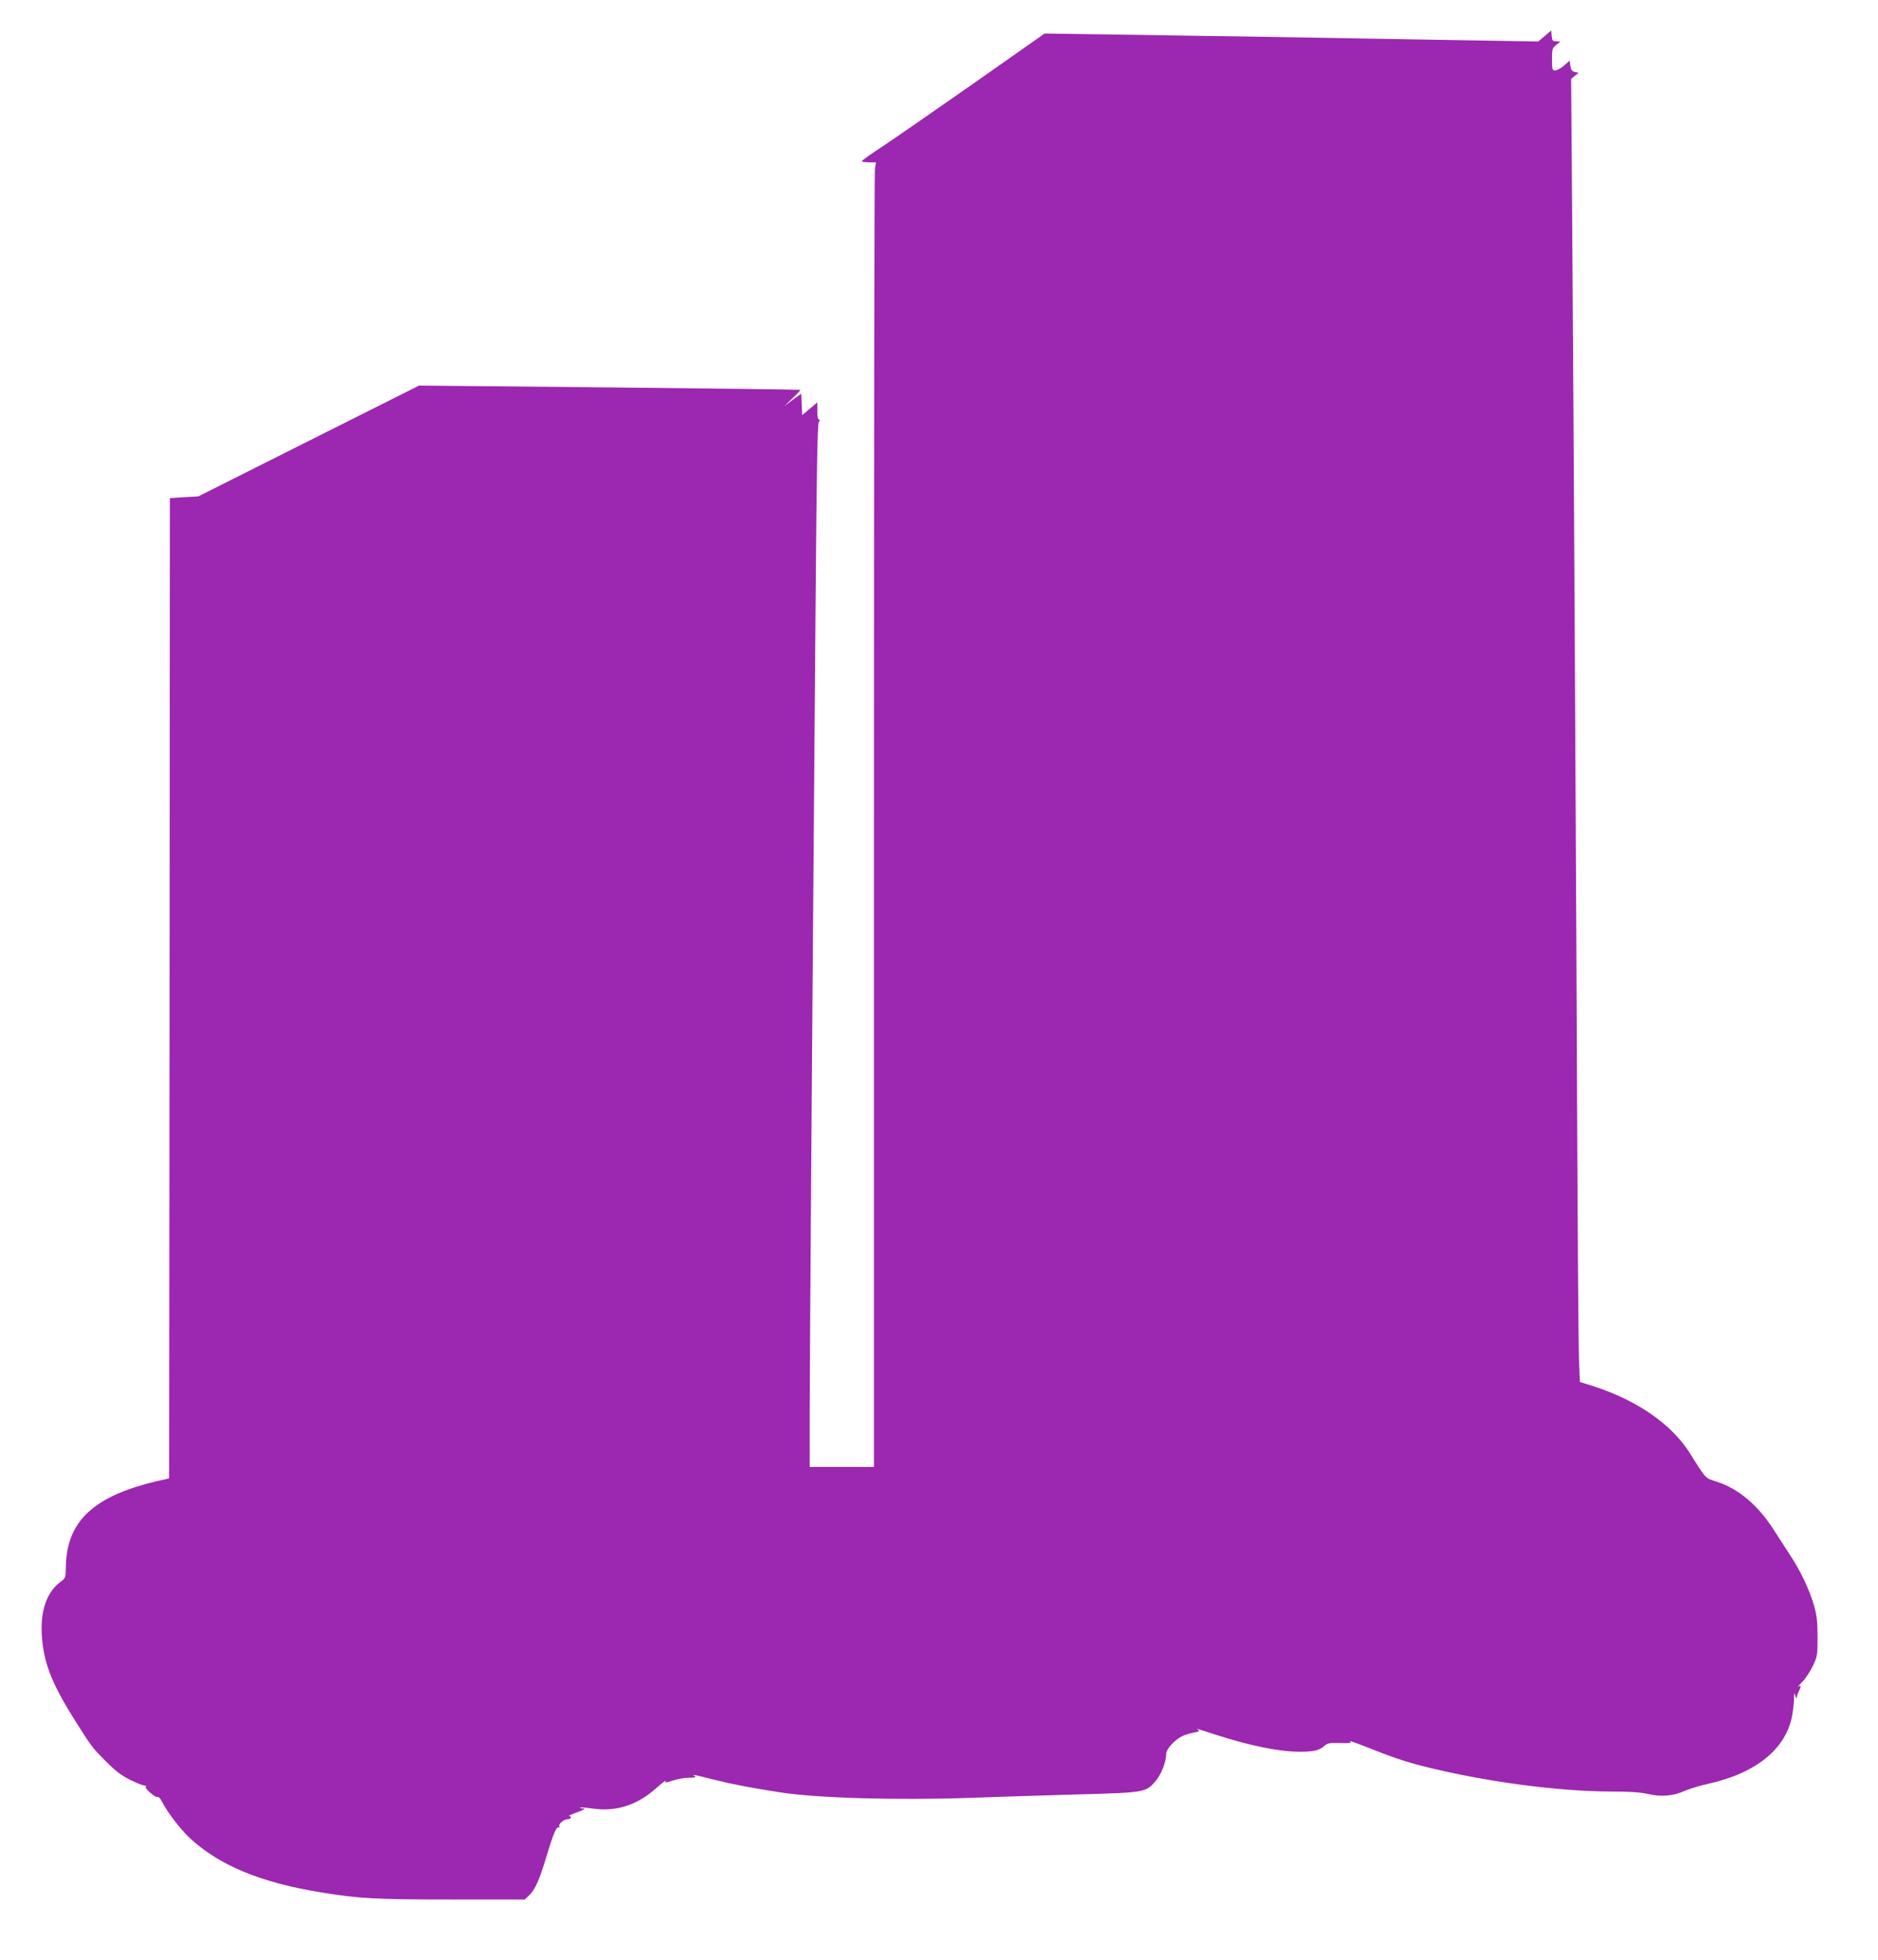 <?xml version="1.0" standalone="no"?>
<!DOCTYPE svg PUBLIC "-//W3C//DTD SVG 20010904//EN"
 "http://www.w3.org/TR/2001/REC-SVG-20010904/DTD/svg10.dtd">
<svg version="1.0" xmlns="http://www.w3.org/2000/svg"
 width="1227pt" height="1280pt" viewBox="0 0 1227 1280"
 preserveAspectRatio="xMidYMid meet">
<g transform="translate(0,1280) scale(0.1,-0.1)"
fill="#9c27b0" stroke="none">
<path d="M10093 12565 l-43 -36 -592 10 c-774 14 -1699 29 -2218 36 l-415 6
-460 -323 c-254 -178 -522 -363 -597 -413 -75 -49 -137 -93 -137 -97 -1 -5 20
-8 45 -8 l47 0 -7 -46 c-3 -26 -6 -1943 -6 -4260 l0 -4214 -210 0 -210 0 0
328 c0 295 14 2263 39 5355 7 856 12 1131 21 1142 9 11 9 15 1 15 -7 0 -11 21
-11 56 l0 56 -50 -42 -49 -41 -3 70 -3 70 -55 -40 -55 -41 54 52 c29 28 52 52
50 54 -2 2 -564 9 -1248 16 l-1243 12 -722 -362 -721 -362 -92 -5 -93 -6 -2
-3201 -3 -3201 -40 -9 c-450 -98 -634 -266 -635 -580 -1 -58 -2 -62 -34 -86
-89 -65 -132 -186 -123 -345 10 -174 60 -308 201 -535 123 -197 126 -200 216
-291 63 -63 104 -95 159 -122 40 -20 83 -37 95 -38 11 0 16 -3 9 -5 -7 -3 4
-20 27 -40 22 -20 44 -33 49 -29 6 3 18 -9 27 -27 36 -71 120 -181 180 -238
195 -182 464 -294 864 -359 248 -40 349 -46 847 -46 l481 0 27 25 c40 37 69
101 115 255 45 150 66 199 80 190 6 -3 7 0 4 8 -6 17 31 47 58 47 20 0 25 20
6 20 -7 1 11 9 41 20 60 22 73 30 46 30 -10 0 -16 2 -13 5 3 3 39 0 80 -6 149
-22 285 20 407 126 59 52 79 66 67 47 -3 -5 18 -1 47 9 29 10 77 19 107 19 39
0 51 3 40 10 -22 14 -16 13 131 -24 112 -28 237 -52 425 -81 239 -38 774 -53
1244 -36 168 6 481 16 695 22 442 12 451 13 513 85 38 43 72 129 72 183 0 28
53 86 100 111 19 9 55 21 79 25 32 5 40 10 30 17 -12 8 -11 9 1 5 8 -2 58 -18
110 -35 230 -74 419 -112 552 -112 92 0 130 9 163 40 17 16 34 19 101 17 66
-2 78 0 65 10 -9 7 36 -8 99 -33 162 -65 261 -99 376 -128 399 -101 885 -166
1241 -166 113 0 182 -5 230 -16 86 -20 163 -14 239 20 33 14 101 35 152 46
314 69 511 228 551 446 6 32 12 80 12 108 1 44 2 47 9 21 4 -16 8 -22 9 -12 0
10 8 31 16 47 15 29 10 39 -11 23 -5 -5 8 10 30 32 22 22 53 69 70 105 30 62
31 71 31 190 0 100 -5 141 -23 205 -30 103 -87 224 -155 327 -30 46 -78 121
-108 167 -103 161 -231 269 -371 314 -80 26 -67 12 -178 188 -119 188 -342
343 -629 436 l-89 28 -6 160 c-3 88 -8 732 -11 1430 -6 1479 -23 4626 -33
5980 l-7 940 24 20 25 19 -25 6 c-18 4 -25 14 -29 40 l-5 34 -36 -32 c-20 -18
-46 -32 -58 -32 -19 0 -21 5 -21 72 0 67 2 74 28 95 l27 22 -27 1 c-23 0 -27
4 -30 36 l-3 35 -42 -36z"/>
</g>
</svg>
